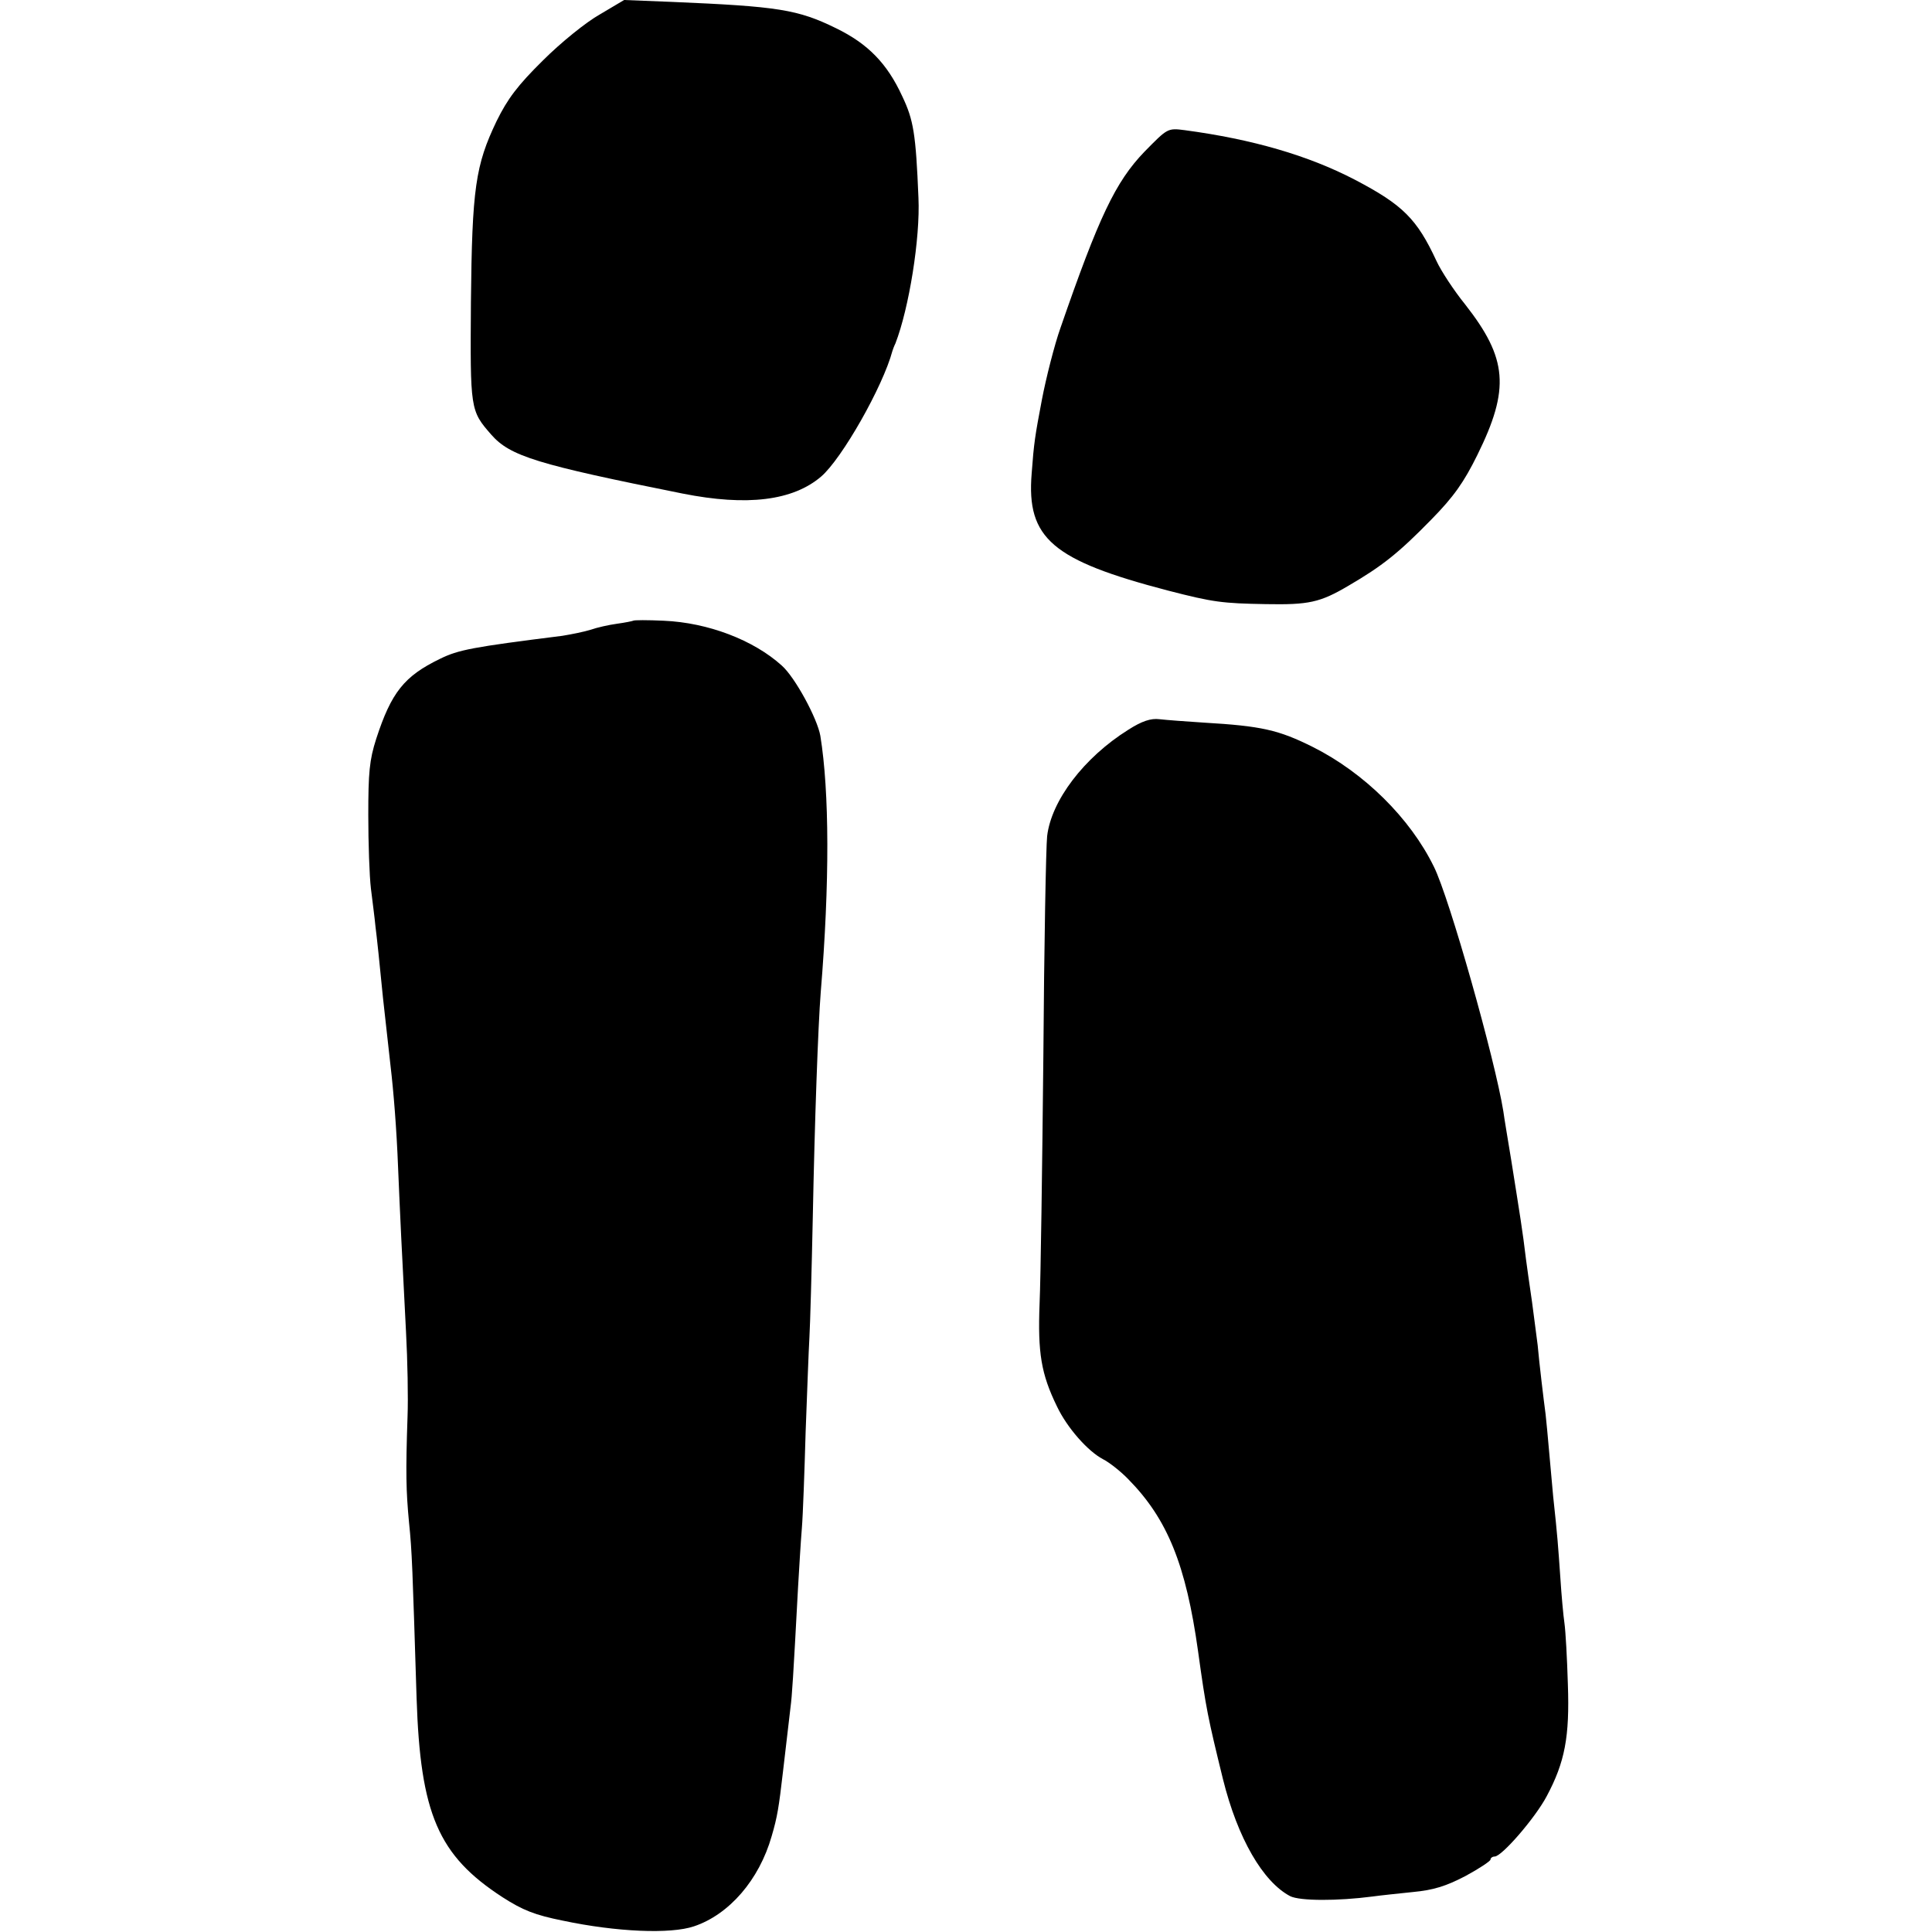 <?xml version="1.0" standalone="no"?>
<!DOCTYPE svg PUBLIC "-//W3C//DTD SVG 20010904//EN"
 "http://www.w3.org/TR/2001/REC-SVG-20010904/DTD/svg10.dtd">
<svg version="1.0" xmlns="http://www.w3.org/2000/svg"
 width="512pt" height="512pt" viewBox="0 0 512 512"
 preserveAspectRatio="xMidYMid meet">
<g transform="translate(0,512) scale(0.1,-0.1)"
fill="#000000" stroke="none">
<path d="M1590 5082 c-36 -20 -104 -75 -151 -122 -67 -66 -94 -102 -123 -161
-56 -117 -65 -178 -68 -479 -2 -286 -2 -288 54 -352 50 -57 122 -79 507 -156
171 -34 292 -19 367 45 55 47 164 239 189 333 1 3 4 12 8 20 36 93 66 279 61
386 -7 170 -13 206 -43 269 -40 87 -91 139 -175 180 -102 50 -153 58 -436 70
l-126 5 -64 -38z"/>
<path d="M3033 4718 c-77 -80 -121 -173 -223 -468 -15 -42 -38 -132 -49 -190
-18 -95 -21 -113 -27 -195 -14 -172 55 -230 361 -310 120 -31 144 -34 260 -36
113 -2 143 4 219 49 89 52 132 86 219 175 60 61 87 100 122 171 87 176 80 256
-32 399 -30 37 -64 89 -76 115 -52 112 -89 149 -217 216 -123 64 -271 107
-450 131 -46 6 -46 5 -107 -57z"/>
<path d="M1678 3475 c-2 -1 -21 -5 -43 -8 -22 -3 -53 -10 -70 -16 -16 -5 -50
-12 -75 -16 -239 -30 -275 -37 -324 -61 -95 -46 -129 -89 -169 -212 -18 -56
-21 -90 -21 -202 0 -74 3 -162 7 -195 4 -33 10 -78 12 -100 3 -22 12 -107 20
-190 9 -82 18 -163 20 -180 8 -68 16 -166 20 -270 5 -119 10 -225 21 -435 4
-74 6 -175 4 -225 -5 -147 -4 -196 4 -280 8 -78 9 -116 20 -465 10 -307 57
-417 228 -528 53 -34 85 -47 160 -62 142 -30 285 -36 347 -15 93 31 173 123
206 239 15 51 19 76 30 171 7 60 15 129 20 171 4 30 7 76 20 319 3 50 7 119
10 155 3 36 7 151 10 255 4 105 8 217 10 250 2 33 6 177 9 320 5 255 14 506
21 595 24 291 23 532 -1 680 -8 46 -67 155 -102 186 -75 68 -196 114 -313 119
-43 2 -79 2 -81 0z"/>
<path d="M2990 3186 c-118 -74 -204 -188 -215 -282 -3 -27 -8 -290 -10 -584
-3 -294 -7 -589 -10 -655 -5 -130 4 -186 46 -272 27 -57 82 -119 122 -140 16
-8 47 -32 68 -54 103 -105 152 -226 184 -455 21 -152 26 -176 66 -339 39 -157
106 -272 178 -310 26 -13 126 -13 218 -1 21 3 70 8 108 12 53 5 86 15 138 42
37 20 67 40 67 44 0 4 5 8 11 8 19 0 108 103 138 160 48 90 61 157 56 297 -2
68 -6 140 -9 161 -3 20 -8 75 -11 122 -6 85 -7 104 -19 215 -3 33 -8 88 -11
122 -3 35 -7 77 -9 95 -5 37 -17 137 -21 183 -2 17 -9 68 -15 115 -7 47 -14
98 -16 113 -9 76 -16 117 -39 262 -9 55 -19 114 -21 130 -22 137 -143 566
-184 648 -63 129 -185 249 -320 317 -92 46 -137 56 -290 65 -47 3 -100 7 -117
9 -23 3 -47 -5 -83 -28z"/>
</g>
</svg>
